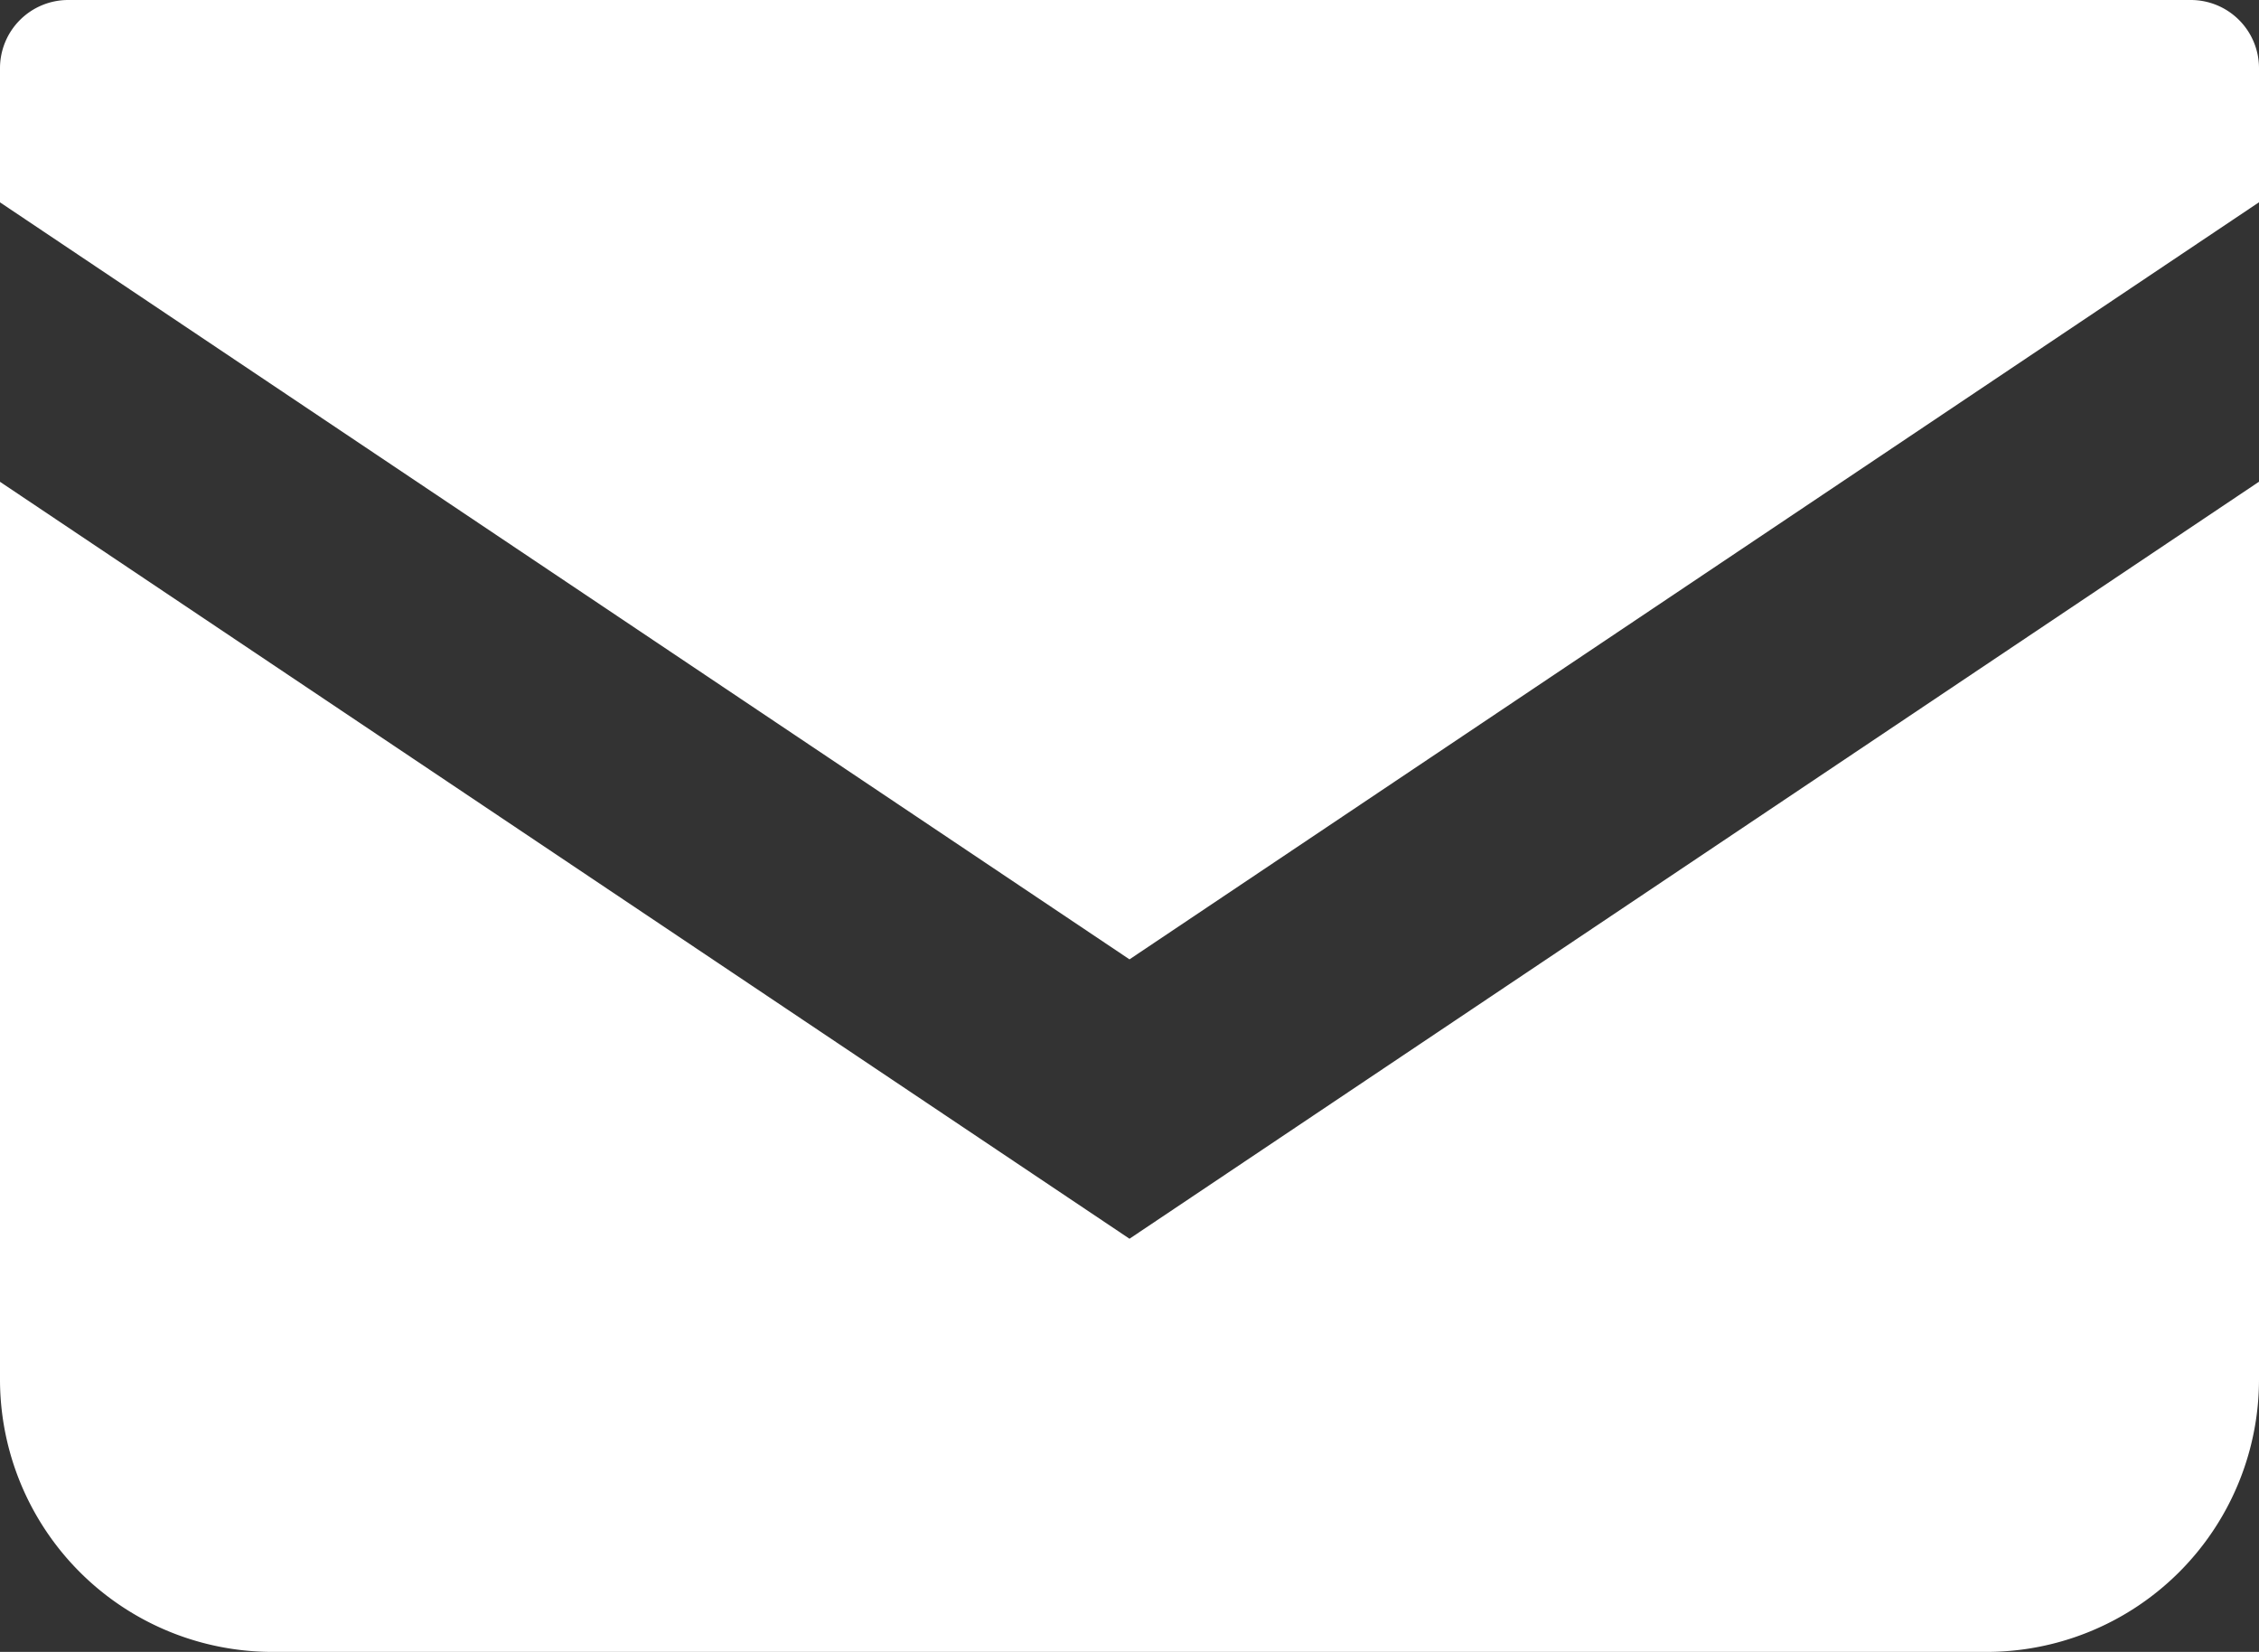 <svg xmlns="http://www.w3.org/2000/svg" width="32" height="23.397" viewBox="0 0 32 23.397">
  <rect x="0" y="0" width="32" height="23.397" fill="#333333" stroke="none"/>
  <g id="グループ_12" data-name="グループ 12" transform="translate(-229 -99.793)">
    <path id="パス_18" data-name="パス 18" d="M260.035,99.793h-30.07a.966.966,0,0,0-.965.966v1.9l16,10.722,16-10.723v-1.9A.966.966,0,0,0,260.035,99.793Z" fill="#fff"/>
    <path id="パス_19" data-name="パス 19" d="M229,106.617v12.712a3.86,3.86,0,0,0,3.861,3.861h24.278A3.86,3.86,0,0,0,261,119.329V106.616l-16,10.722Z" fill="#fff"/>
  </g>
</svg>

